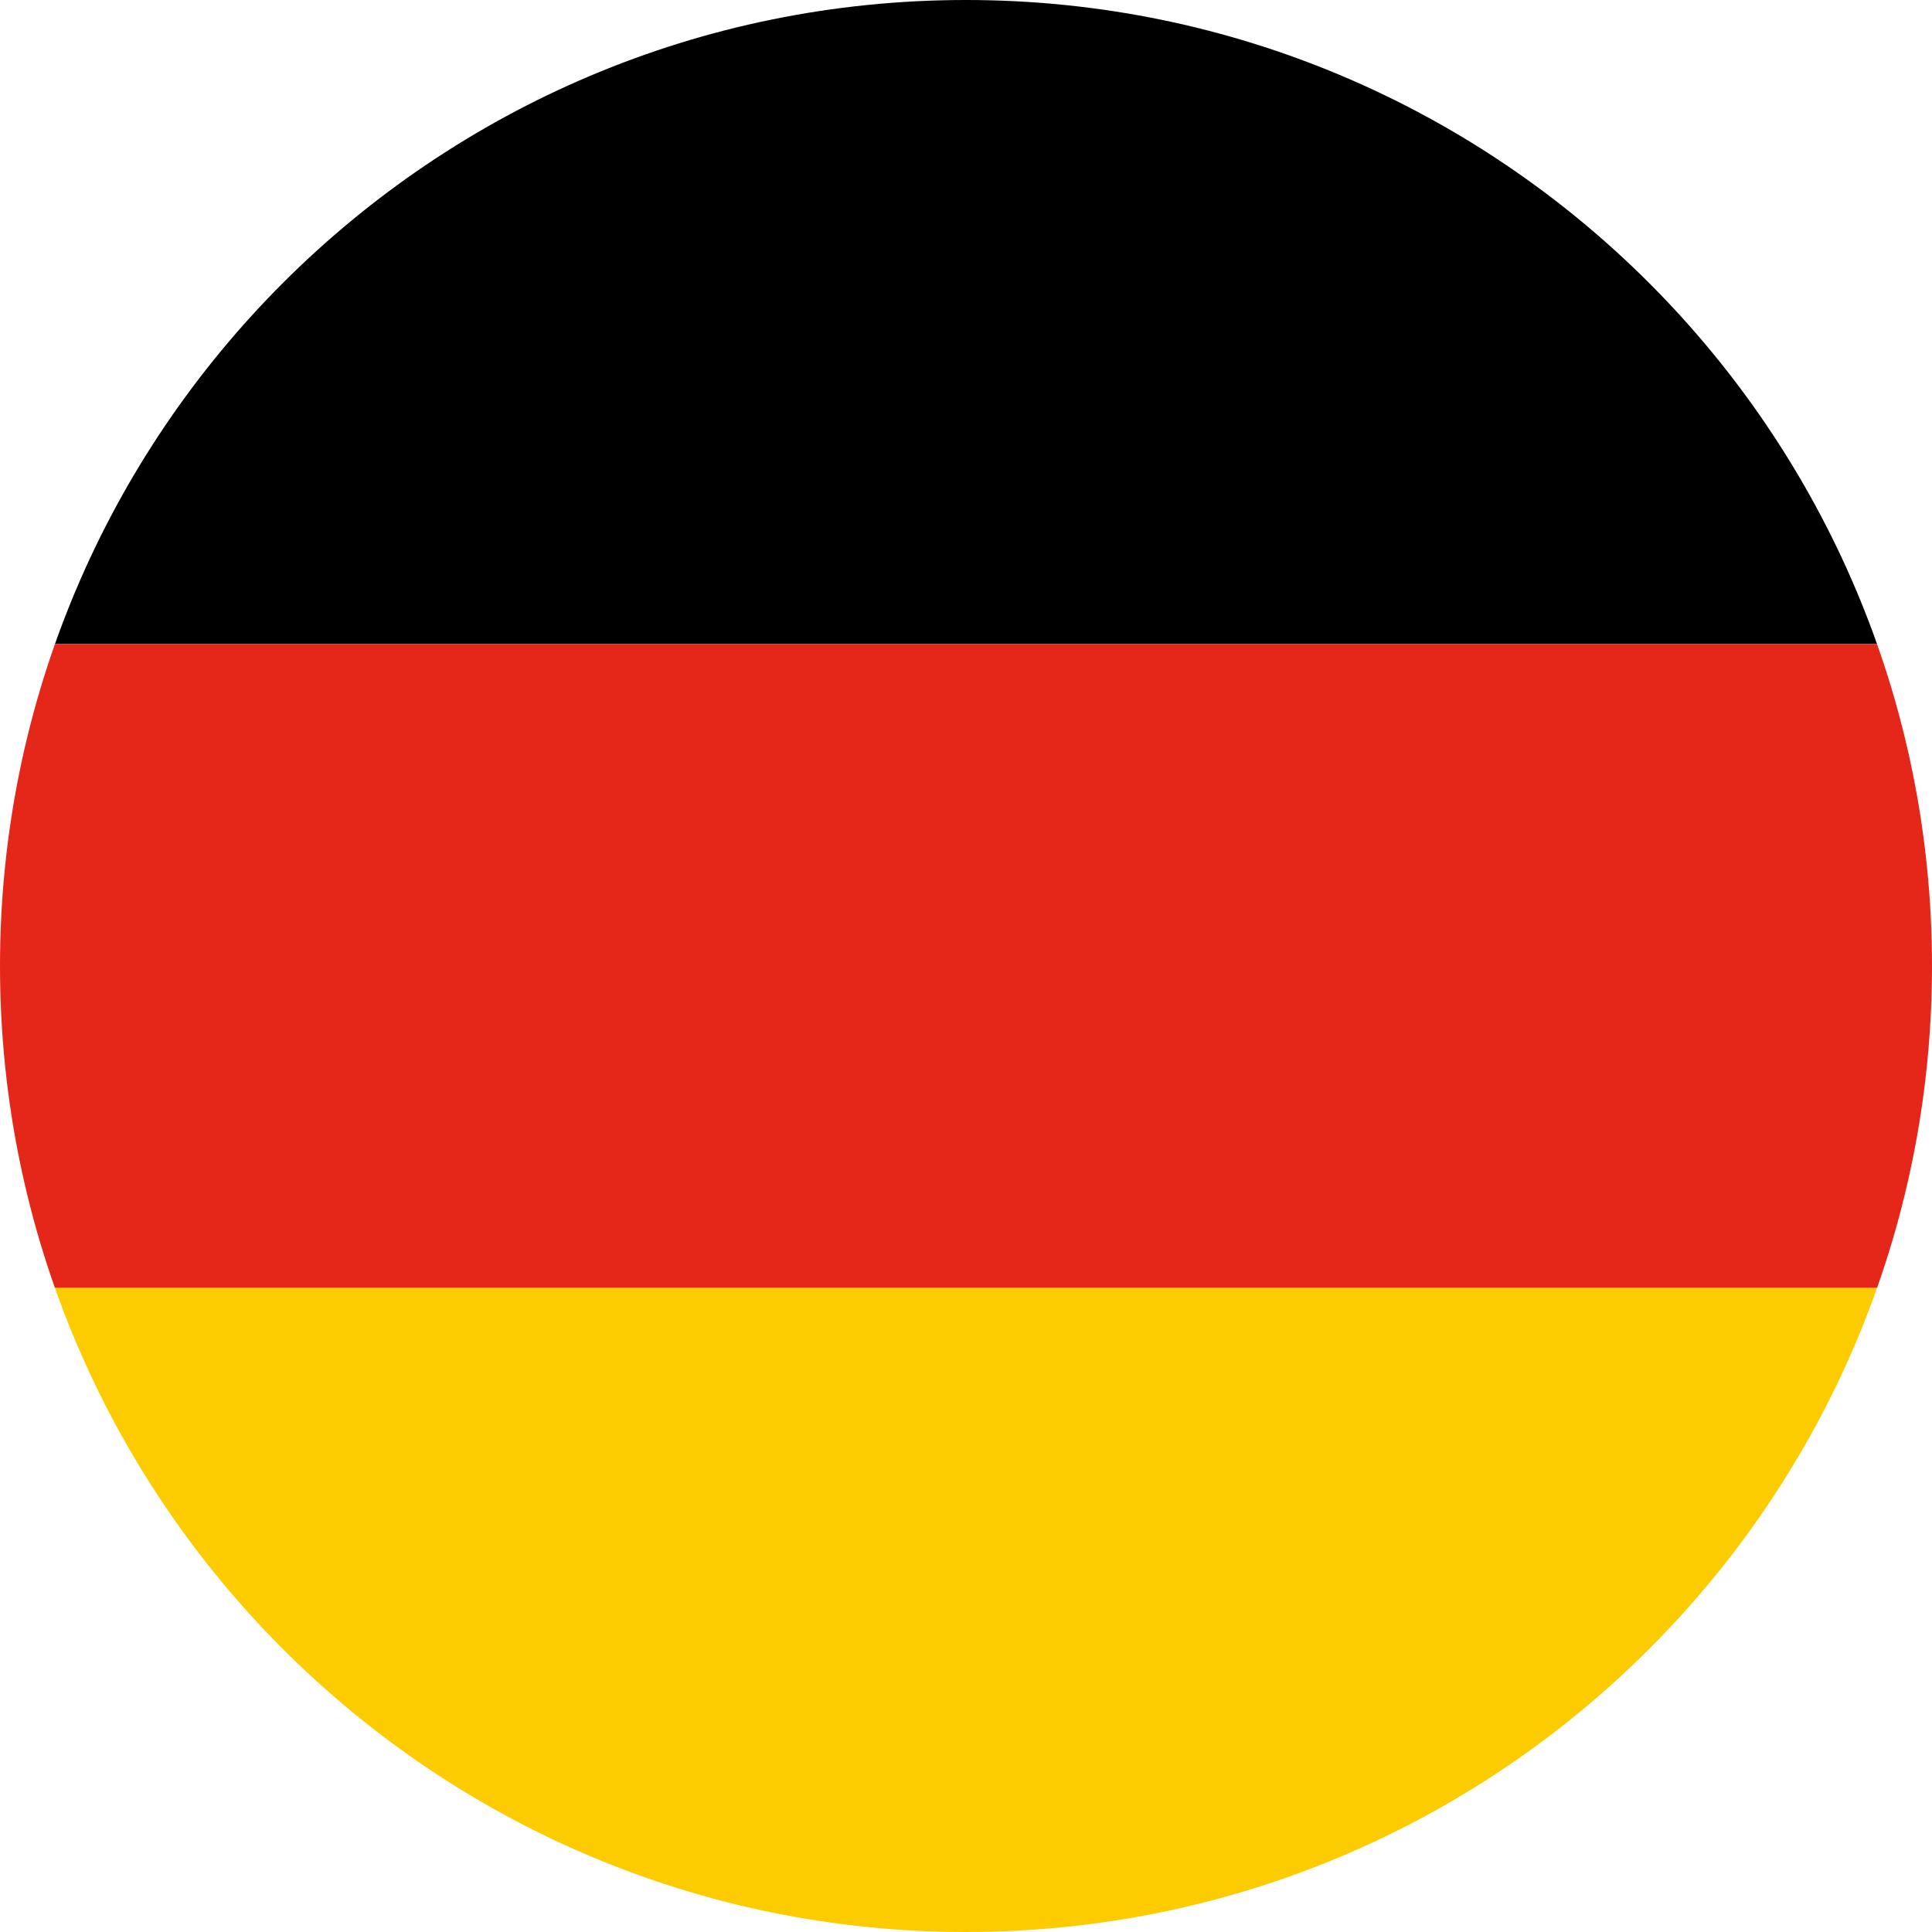 <?xml version="1.0" encoding="UTF-8"?>
<!DOCTYPE svg PUBLIC '-//W3C//DTD SVG 1.0//EN'
          'http://www.w3.org/TR/2001/REC-SVG-20010904/DTD/svg10.dtd'>
<svg clip-rule="evenodd" fill-rule="evenodd" height="4000.0" image-rendering="optimizeQuality" preserveAspectRatio="xMidYMid meet" shape-rendering="geometricPrecision" text-rendering="geometricPrecision" version="1.0" viewBox="0.0 0.0 4000.0 4000.0" width="4000.0" xmlns="http://www.w3.org/2000/svg" xmlns:xlink="http://www.w3.org/1999/xlink" zoomAndPan="magnify"
><defs
  ><clipPath id="a"
    ><path d="M2000 0c1104.57,0 2000,895.43 2000,2000 0,1104.57 -895.43,2000 -2000,2000 -1104.57,0 -2000,-895.43 -2000,-2000 0,-1104.57 895.43,-2000 2000,-2000z"
    /></clipPath
  ></defs
  ><g
  ><g clip-path="url(#a)"
    ><g
      ><g
        ><g id="change1_1"
          ><path d="M-1333.33 0H5333.33V1333.33H-1333.33z"
          /></g
          ><g id="change2_1"
          ><path d="M-1333.33 1333.33H5333.33V2666.66H-1333.33z" fill="#e5271a"
          /></g
          ><g id="change3_1"
          ><path d="M-1333.33 2666.67H5333.33V4000H-1333.33z" fill="#fccc00"
          /></g
        ></g
      ></g
    ></g
    ><path d="M2000 0c1104.57,0 2000,895.43 2000,2000 0,1104.57 -895.43,2000 -2000,2000 -1104.57,0 -2000,-895.43 -2000,-2000 0,-1104.57 895.43,-2000 2000,-2000z" fill="none"
  /></g
></svg
>
